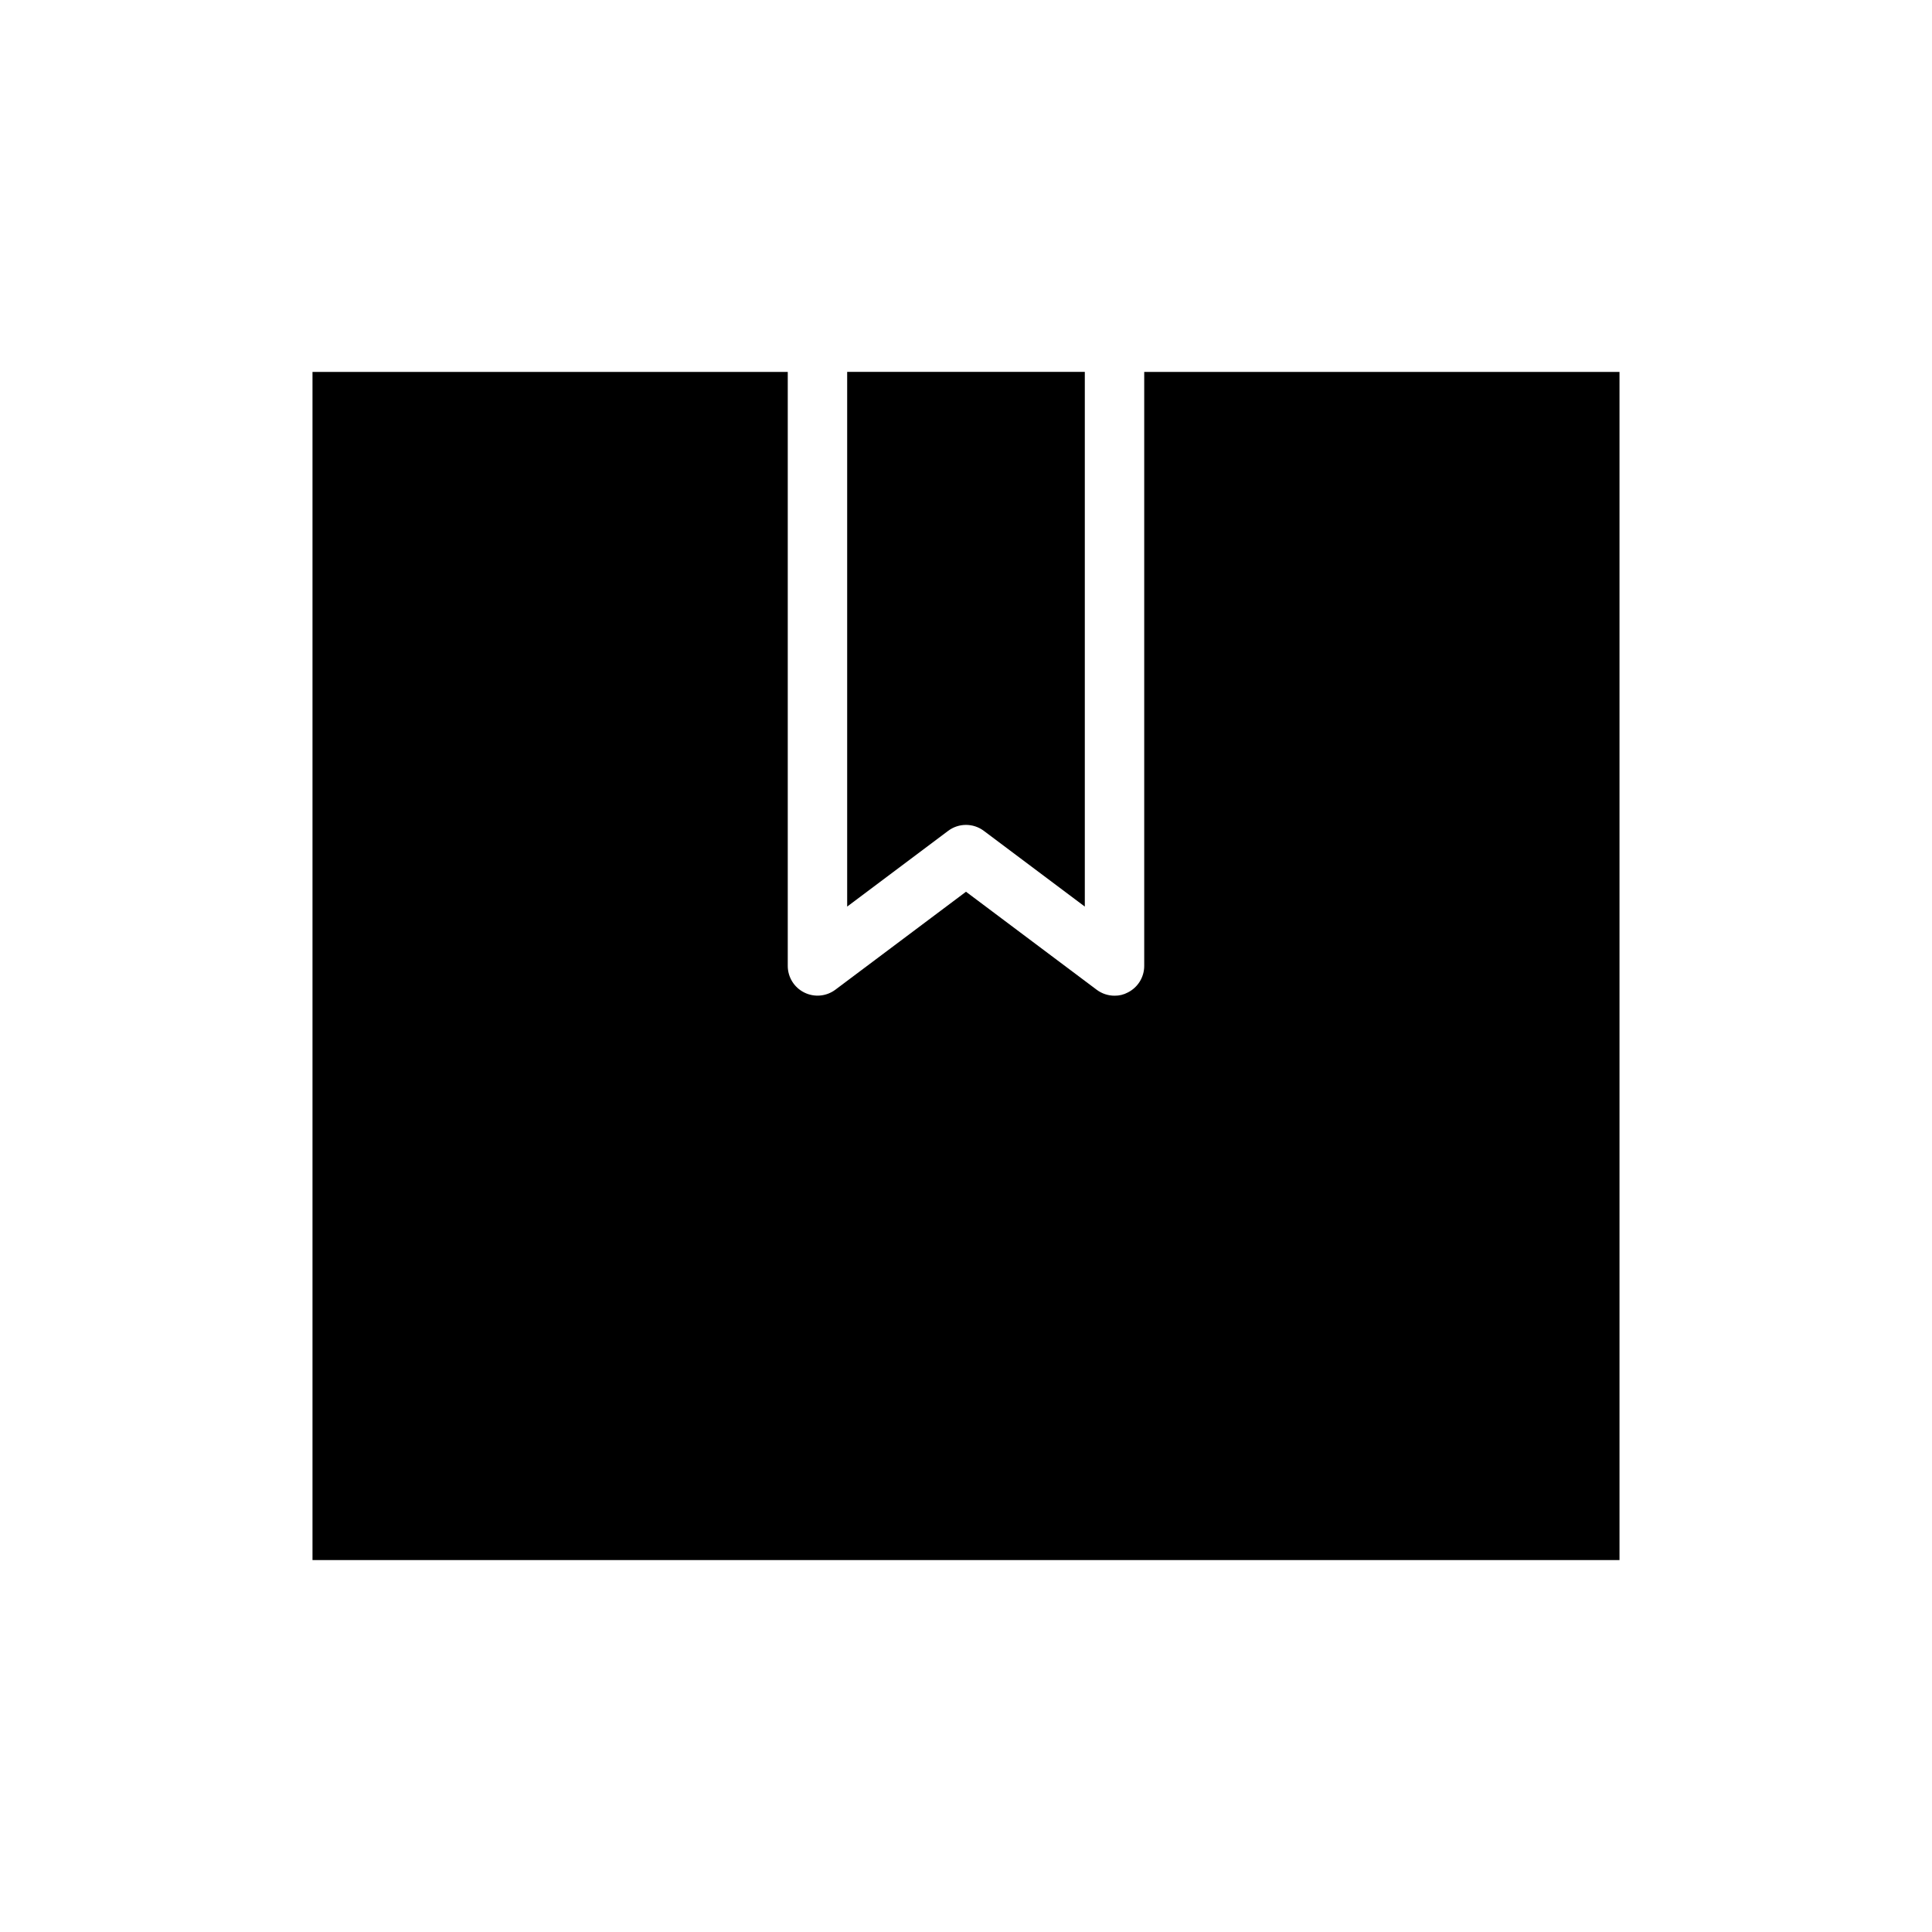 <?xml version="1.0" encoding="UTF-8"?>
<!-- The Best Svg Icon site in the world: iconSvg.co, Visit us! https://iconsvg.co -->
<svg fill="#000000" width="800px" height="800px" version="1.1" viewBox="144 144 512 512" xmlns="http://www.w3.org/2000/svg">
 <g>
  <path d="m404.72 364.18 26.766 20.074v-141.7h-62.977v141.7l26.766-20.074h-0.004c2.801-2.098 6.648-2.098 9.449 0z"/>
  <path d="m447.23 242.56v157.44c-0.008 2.961-1.684 5.672-4.328 7.004-1.086 0.59-2.309 0.887-3.543 0.867-1.703 0-3.363-0.555-4.723-1.574l-34.637-25.977-34.637 25.977c-2.398 1.785-5.602 2.059-8.266 0.707-2.648-1.332-4.324-4.043-4.332-7.004v-157.44h-125.95v314.88h346.37v-314.88z"/>
 </g>
</svg>
